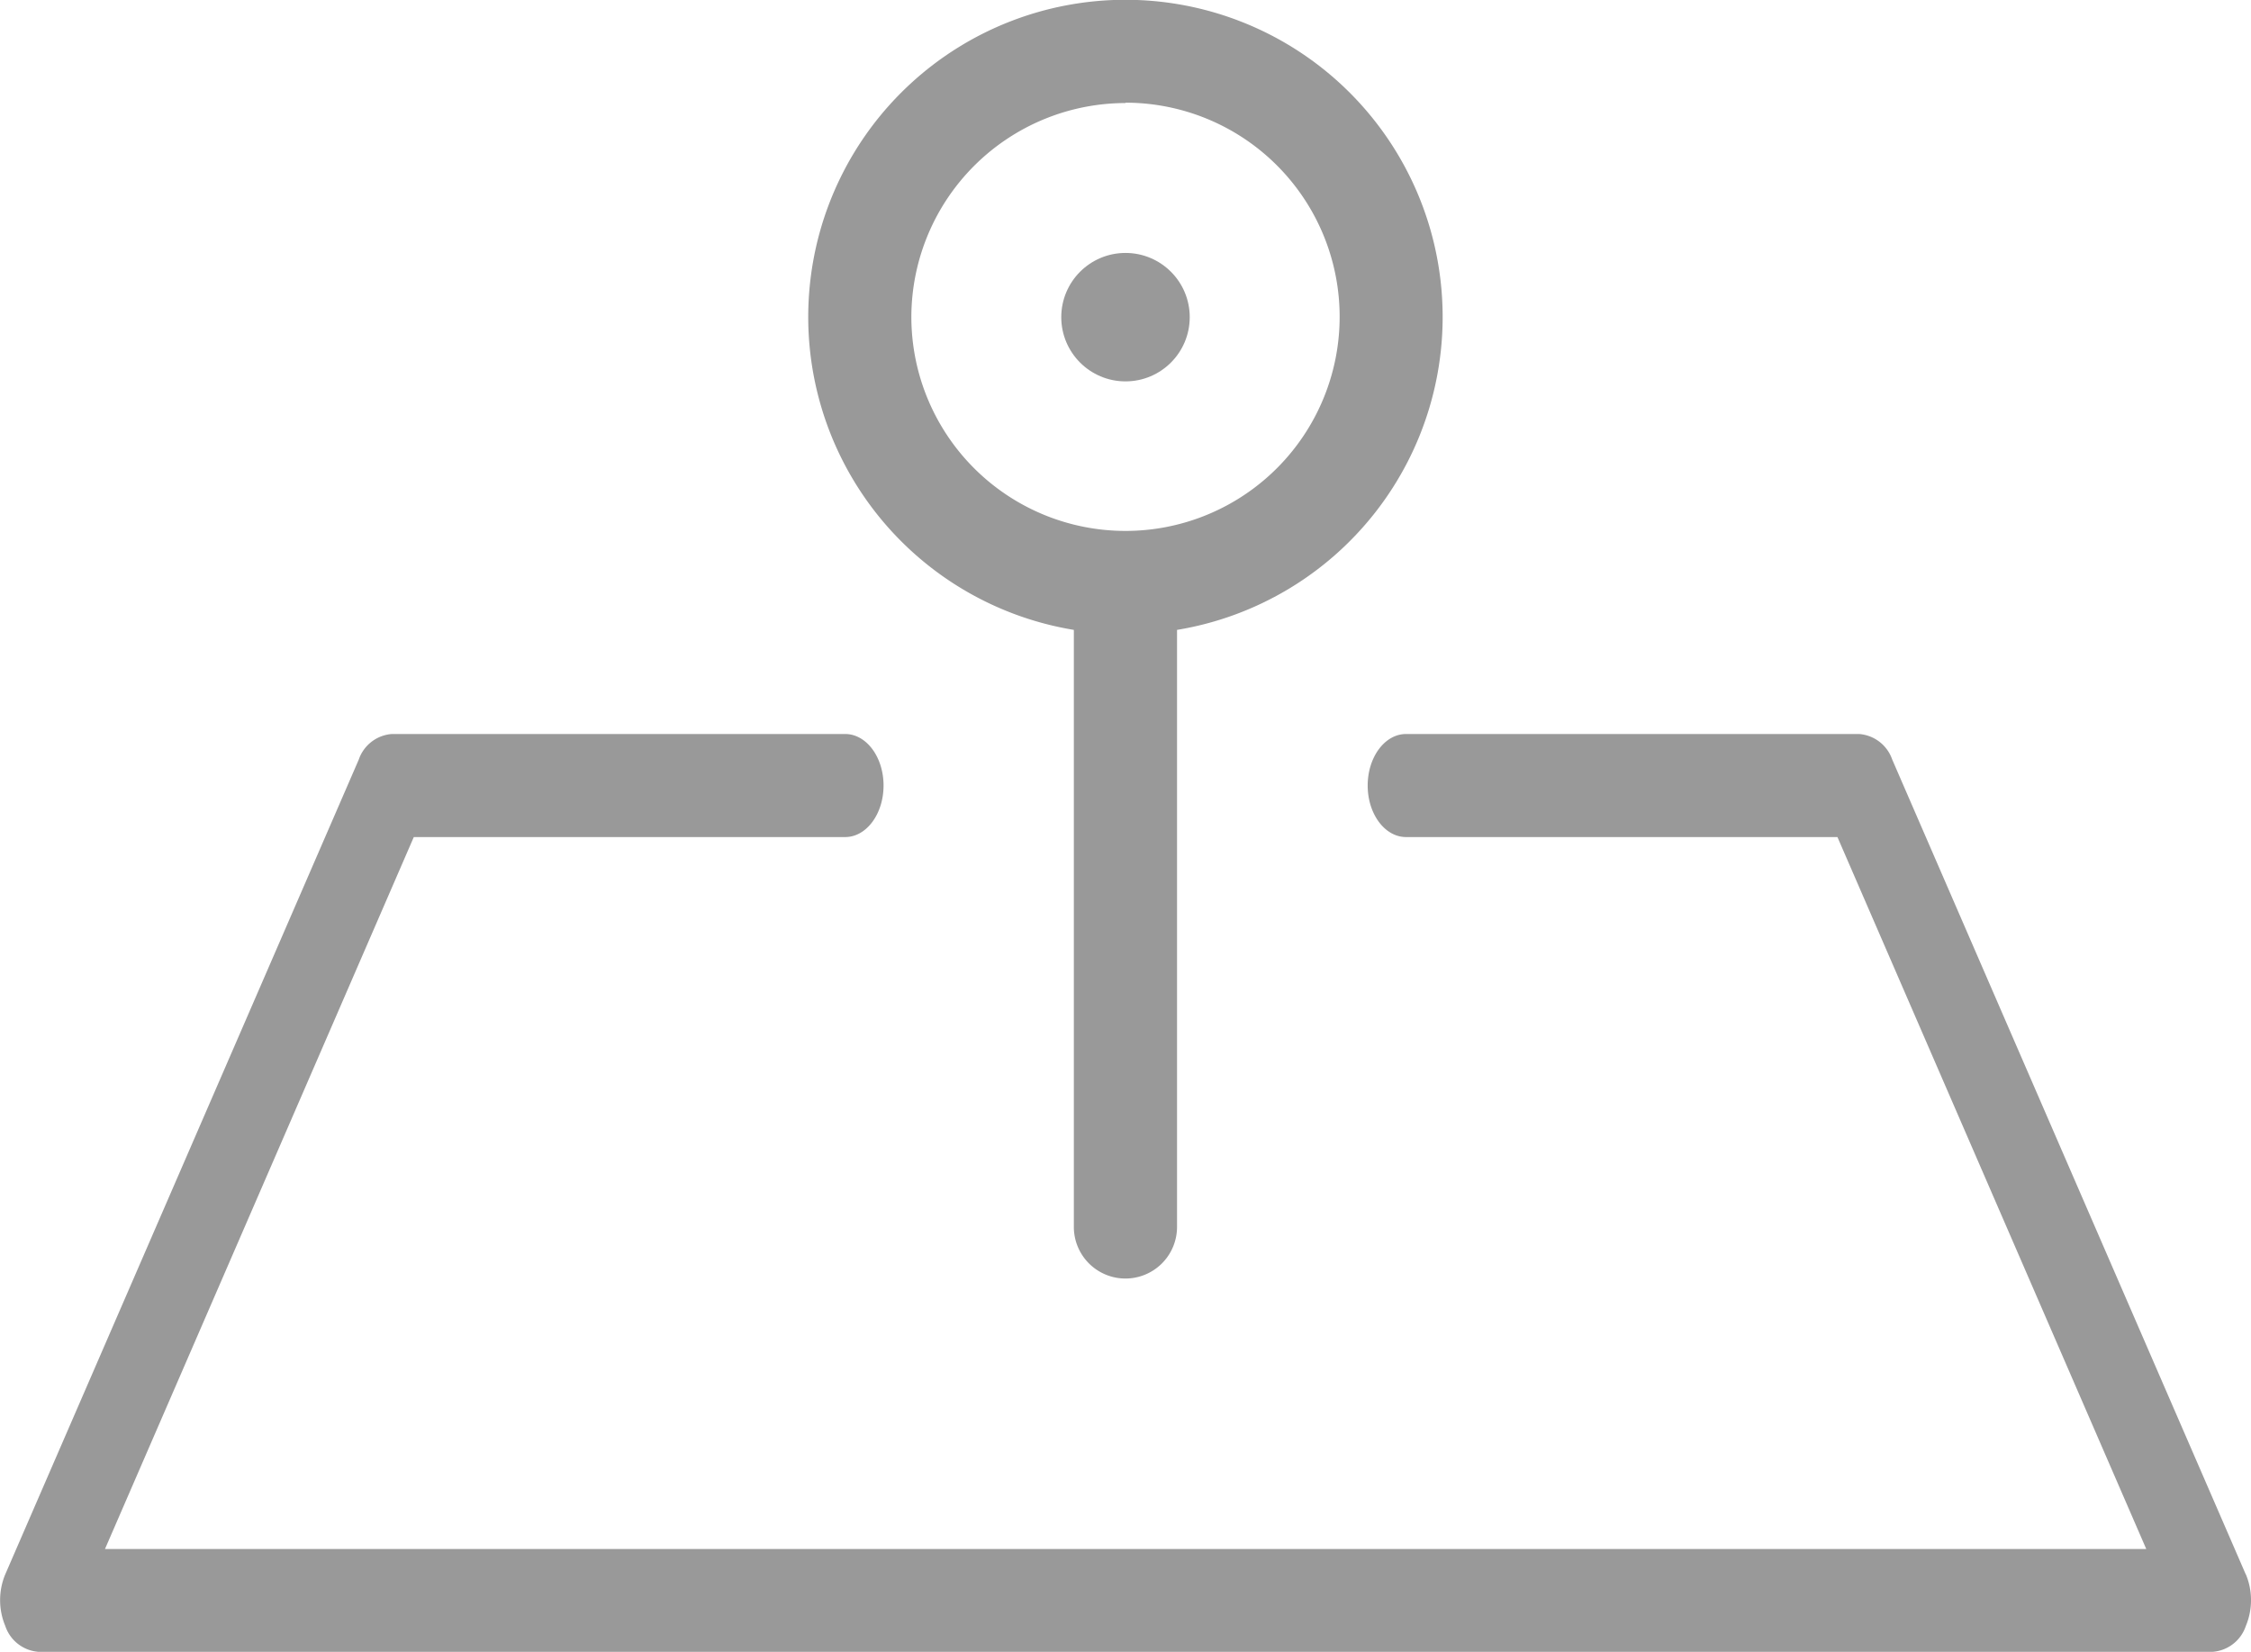 <svg xmlns="http://www.w3.org/2000/svg" width="18.784" height="13.786" viewBox="0 0 18.784 13.786"><defs><style>.a{fill:#999;}</style></defs><g transform="translate(0)"><g transform="translate(0)"><path class="a" d="M118.705,72.232v4.983a.43.43,0,0,0,.861,0V72.232a2.647,2.647,0,1,0-.861,0Zm.43-4.4a1.787,1.787,0,1,1-1.786,1.787A1.789,1.789,0,0,1,119.136,67.835Z" transform="translate(-109.744 -66.975)"/><ellipse class="a" cx="0.536" cy="0.536" rx="0.536" ry="0.536" transform="translate(8.856 2.111)"/><path class="a" d="M18.741,145.391l-2.95-6.8a.317.317,0,0,0-.276-.213H11.734c-.177,0-.32.193-.32.43s.143.43.32.43h3.6l2.577,5.942H.877l2.577-5.942h3.6c.177,0,.32-.193.32-.43s-.143-.43-.32-.43H3.271a.316.316,0,0,0-.276.213l-2.95,6.8a.56.56,0,0,0,0,.431.317.317,0,0,0,.277.216H18.465a.317.317,0,0,0,.277-.216.56.56,0,0,0,0-.431Z" transform="translate(-0.001 -132.252)"/></g></g></svg>